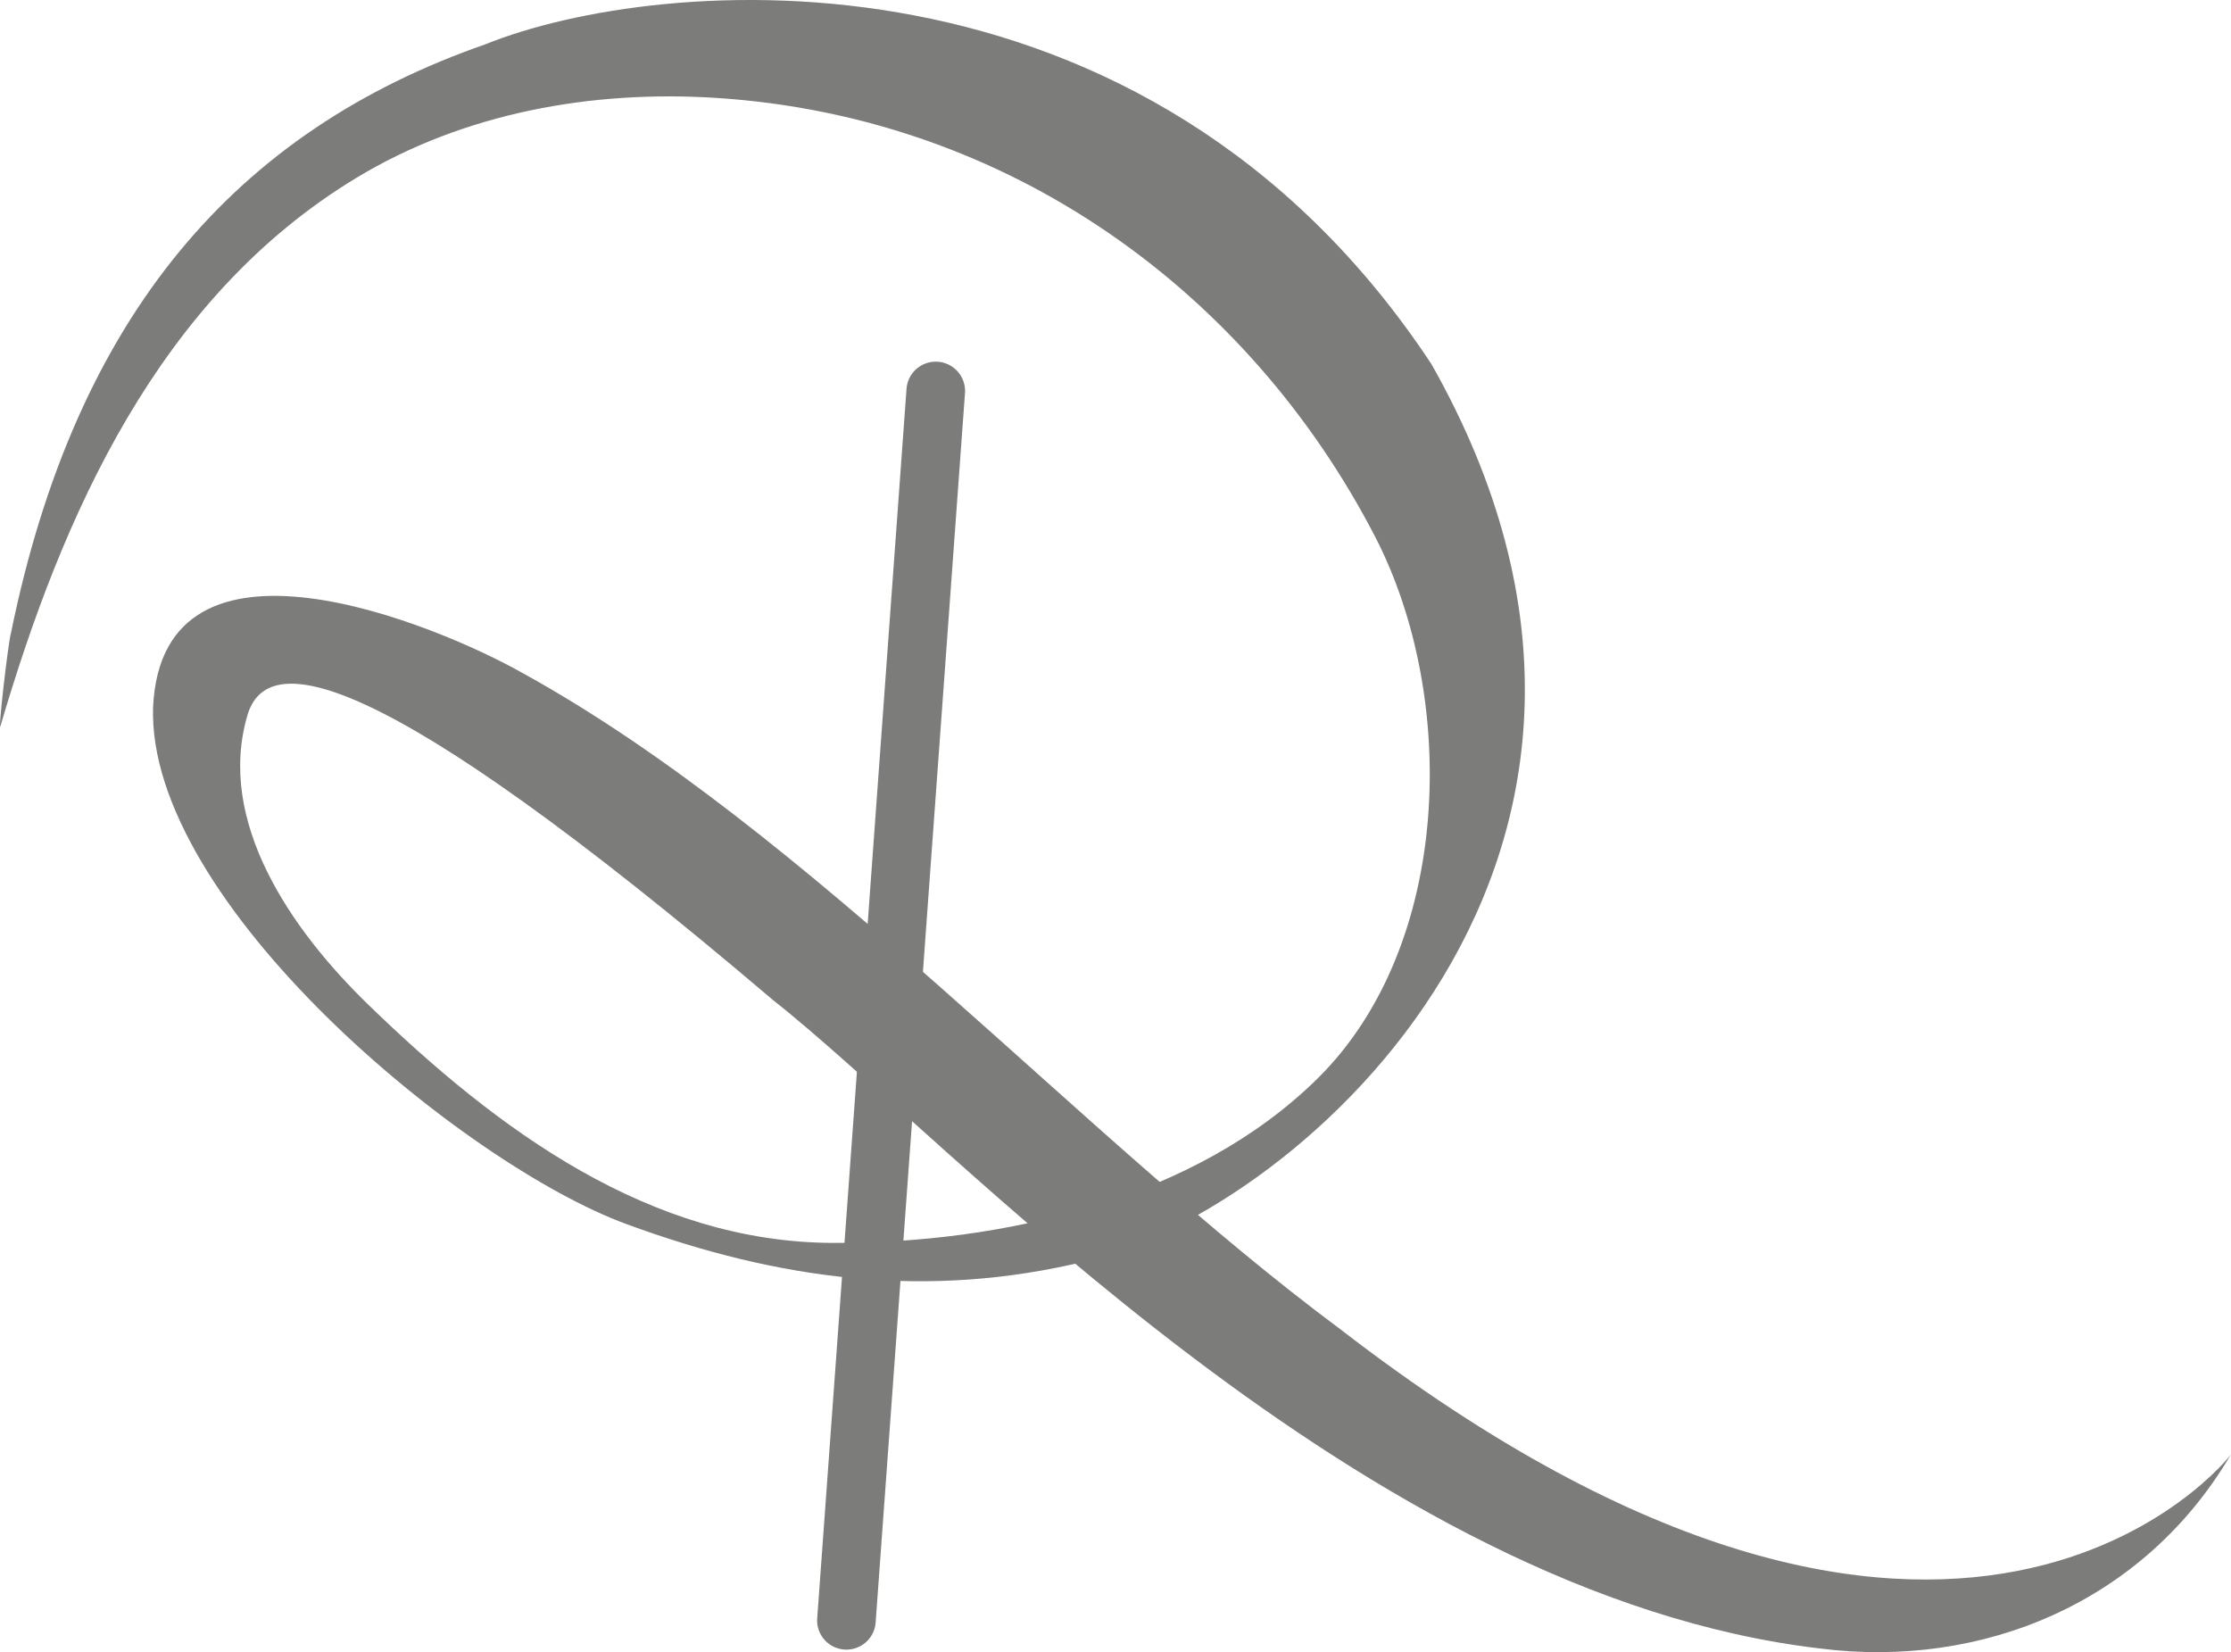 <svg xmlns="http://www.w3.org/2000/svg" viewBox="0 0 212.593 157.418">
  <defs>
    <style>
      .cls-1 {
        fill: #7c7c7b;
      }
    </style>
  </defs>
  <g id="Ebene_2" data-name="Ebene 2">
    <g id="Ebene_1-2" data-name="Ebene 1">
      <g>
        <path class="cls-1" d="M.055,69.143c5.876-20,15.015-40.787,33.926-52.21C44.21,10.754,56.4,8.56,68.316,9.333c27.9,1.813,50.653,18.518,62.7,41.765,7.943,15.331,7.381,38.987-5.468,51.666-11.7,11.542-30.027,15.723-46.188,15.662-17.4-.067-31.88-10.674-44.314-22.748C27.711,88.557,20.594,78.24,23.584,68.132c1.8-6.073,11.677-5.509,50.073,27.152,16.992,13.363,56.207,56.666,99.749,61.782,15.437,1.968,30.874-4.328,39.187-18.5-.05.188-26.125,33.449-84.862-11.908C102.97,108.279,77.021,79.15,49.887,64.177c-8.292-4.7-34.417-15.524-35.3,3.194-.6,18.561,29.478,43.511,45.085,49.254,14.625,5.382,28.726,7.2,43.8,3.547,20.414-4.945,59.39-38.815,32.924-85.489C109.083-6.636,62.567-2.381,46.254,4.221,22.6,12.45,7.252,29.909,1.049,60.3c-.291.992-1.294,9.861-.994,8.842"/>
        <path class="cls-1" d="M80.656,157.175c-.068,0-.136,0-.2-.007a2.782,2.782,0,0,1-2.584-2.97L86.386,37.01a2.793,2.793,0,0,1,5.571.4L83.439,154.6a2.787,2.787,0,0,1-2.783,2.576"/>
      </g>
    </g>
  </g>
</svg>
